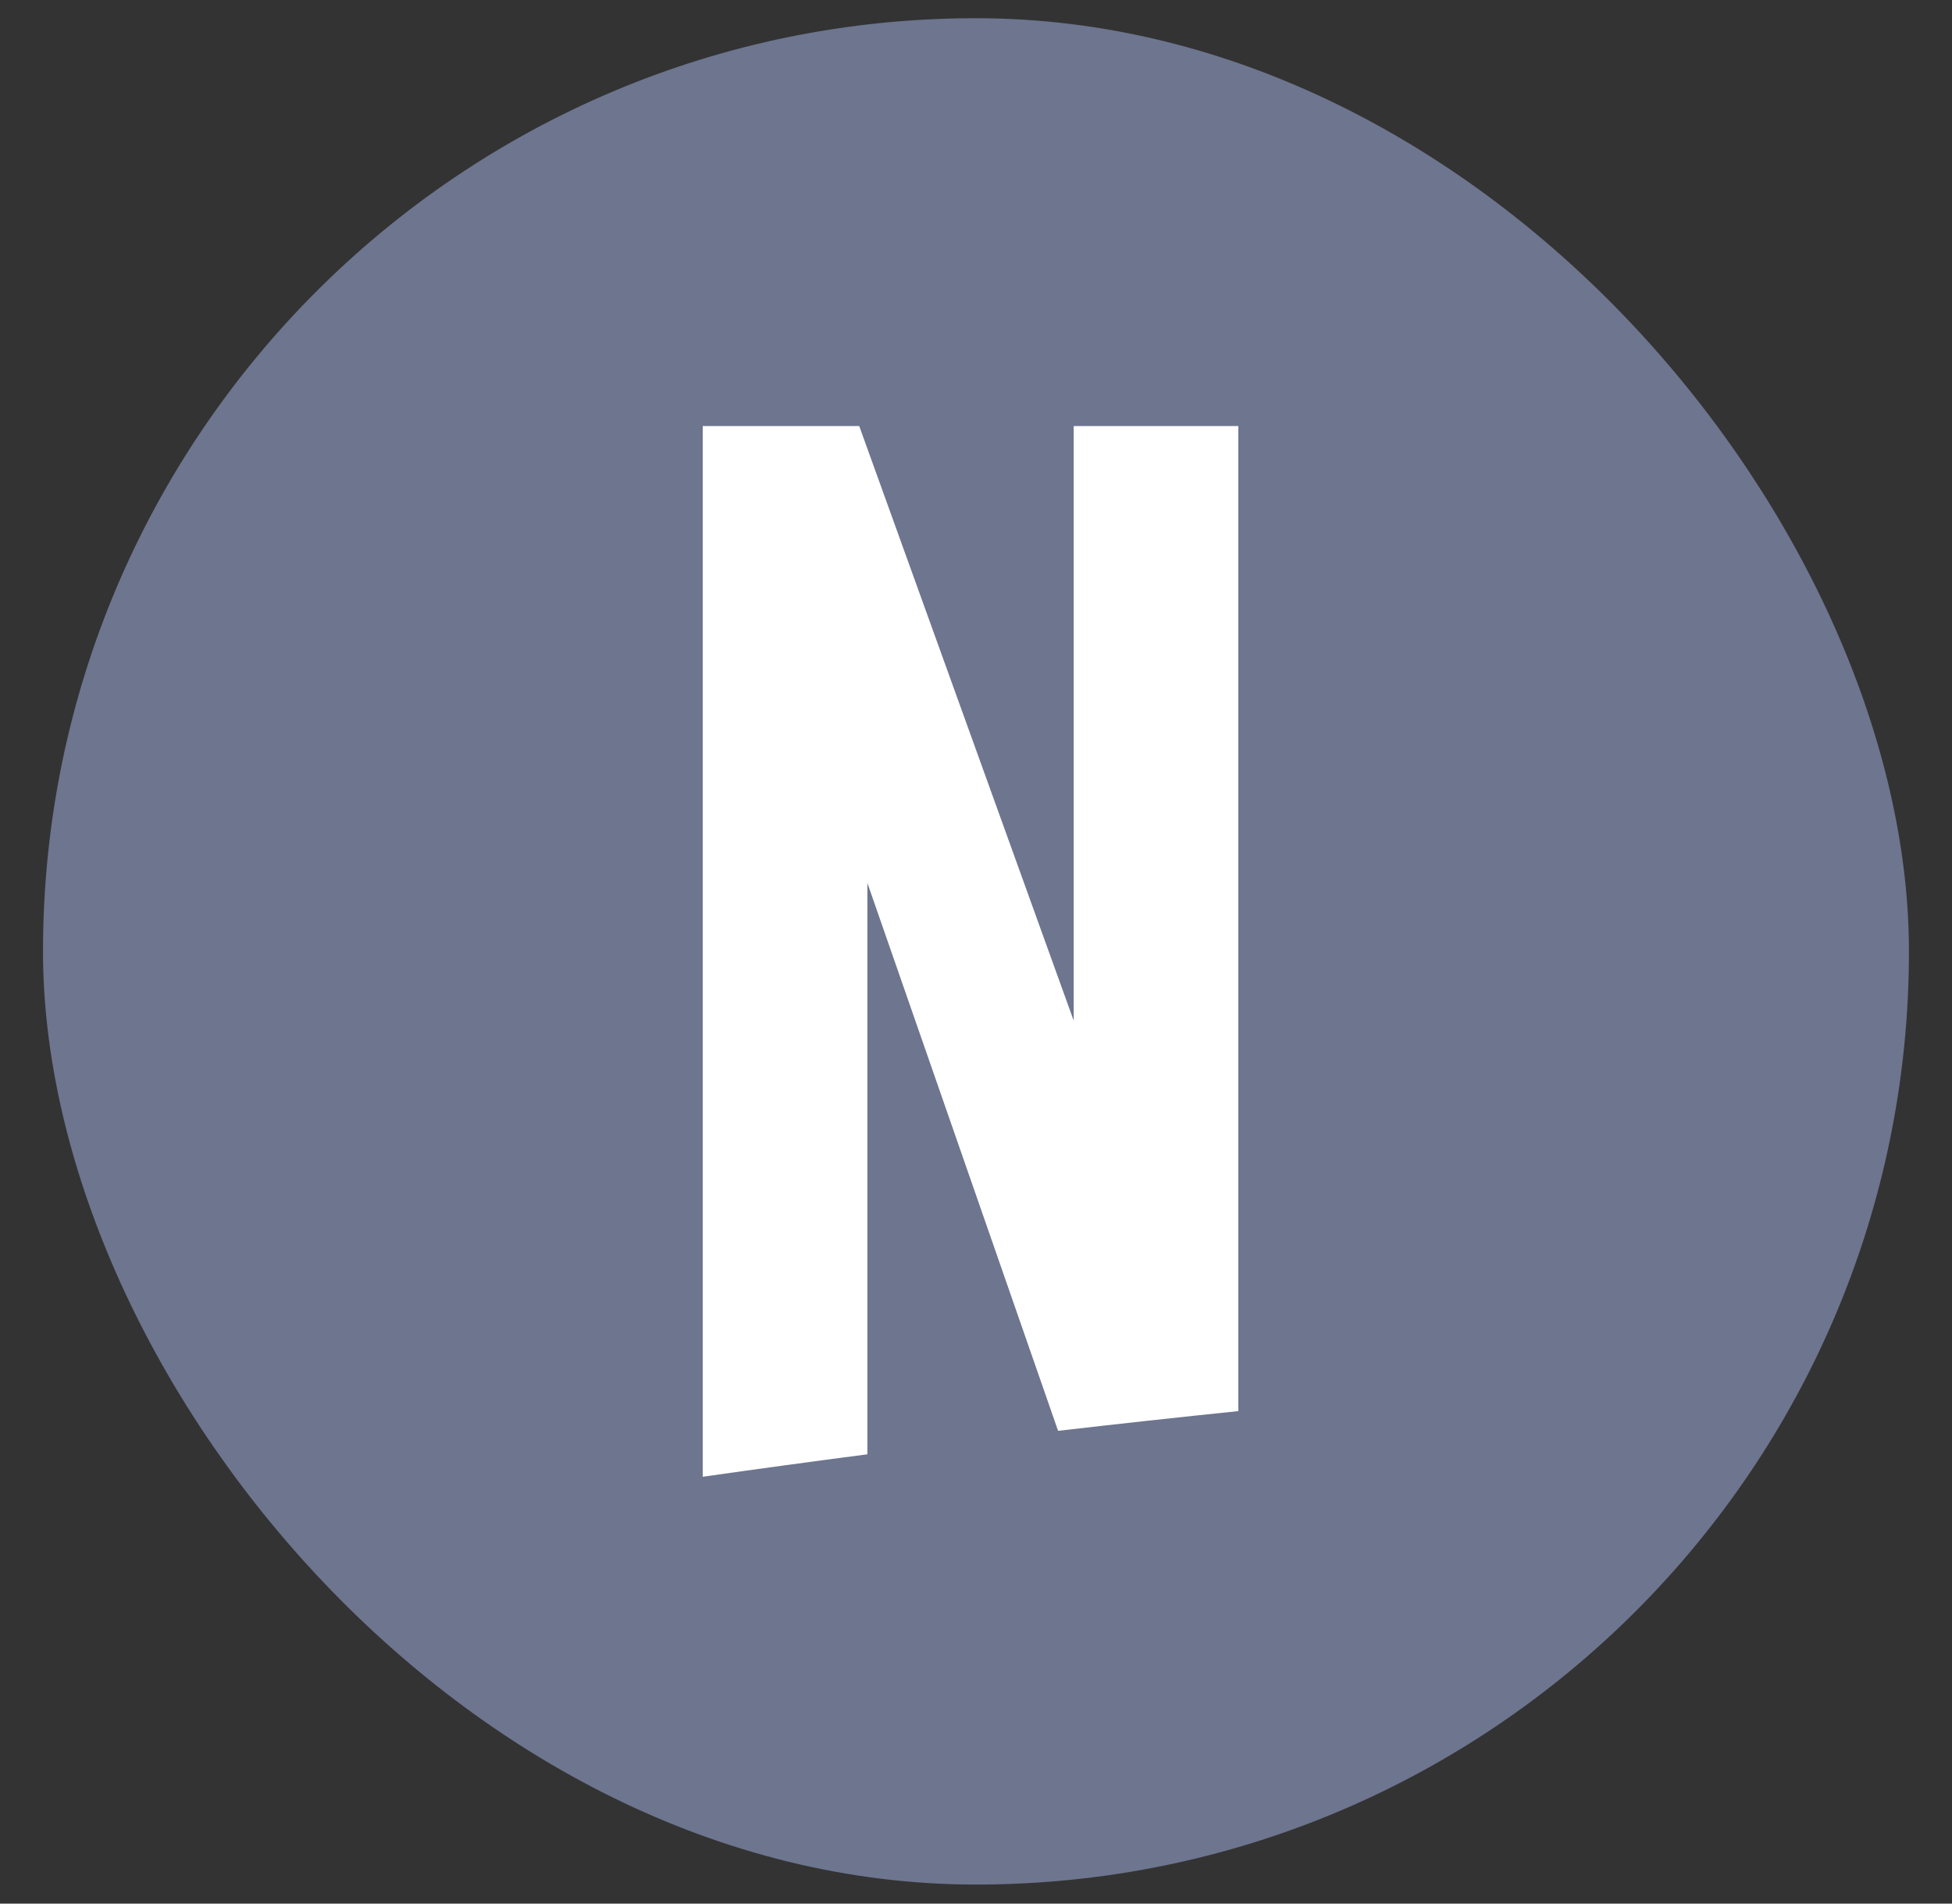 <svg width="40" height="39" viewBox="0 0 40 39" fill="none" xmlns="http://www.w3.org/2000/svg">
<rect x="0" y="0" width="40" height="39" fill="#333333" stroke="none"/>
<rect x="0.881" y="0.373" width="38.237" height="38.237" rx="19.119" fill="#6D758F"/>
<path d="M17.607 8.728L22.002 20.91V8.728H25.376V28.91C24.142 29.037 22.911 29.172 21.682 29.314L17.774 18.089V29.795C16.647 29.942 15.523 30.095 14.4 30.255V8.728H17.607Z" fill="white"/>
</svg>
